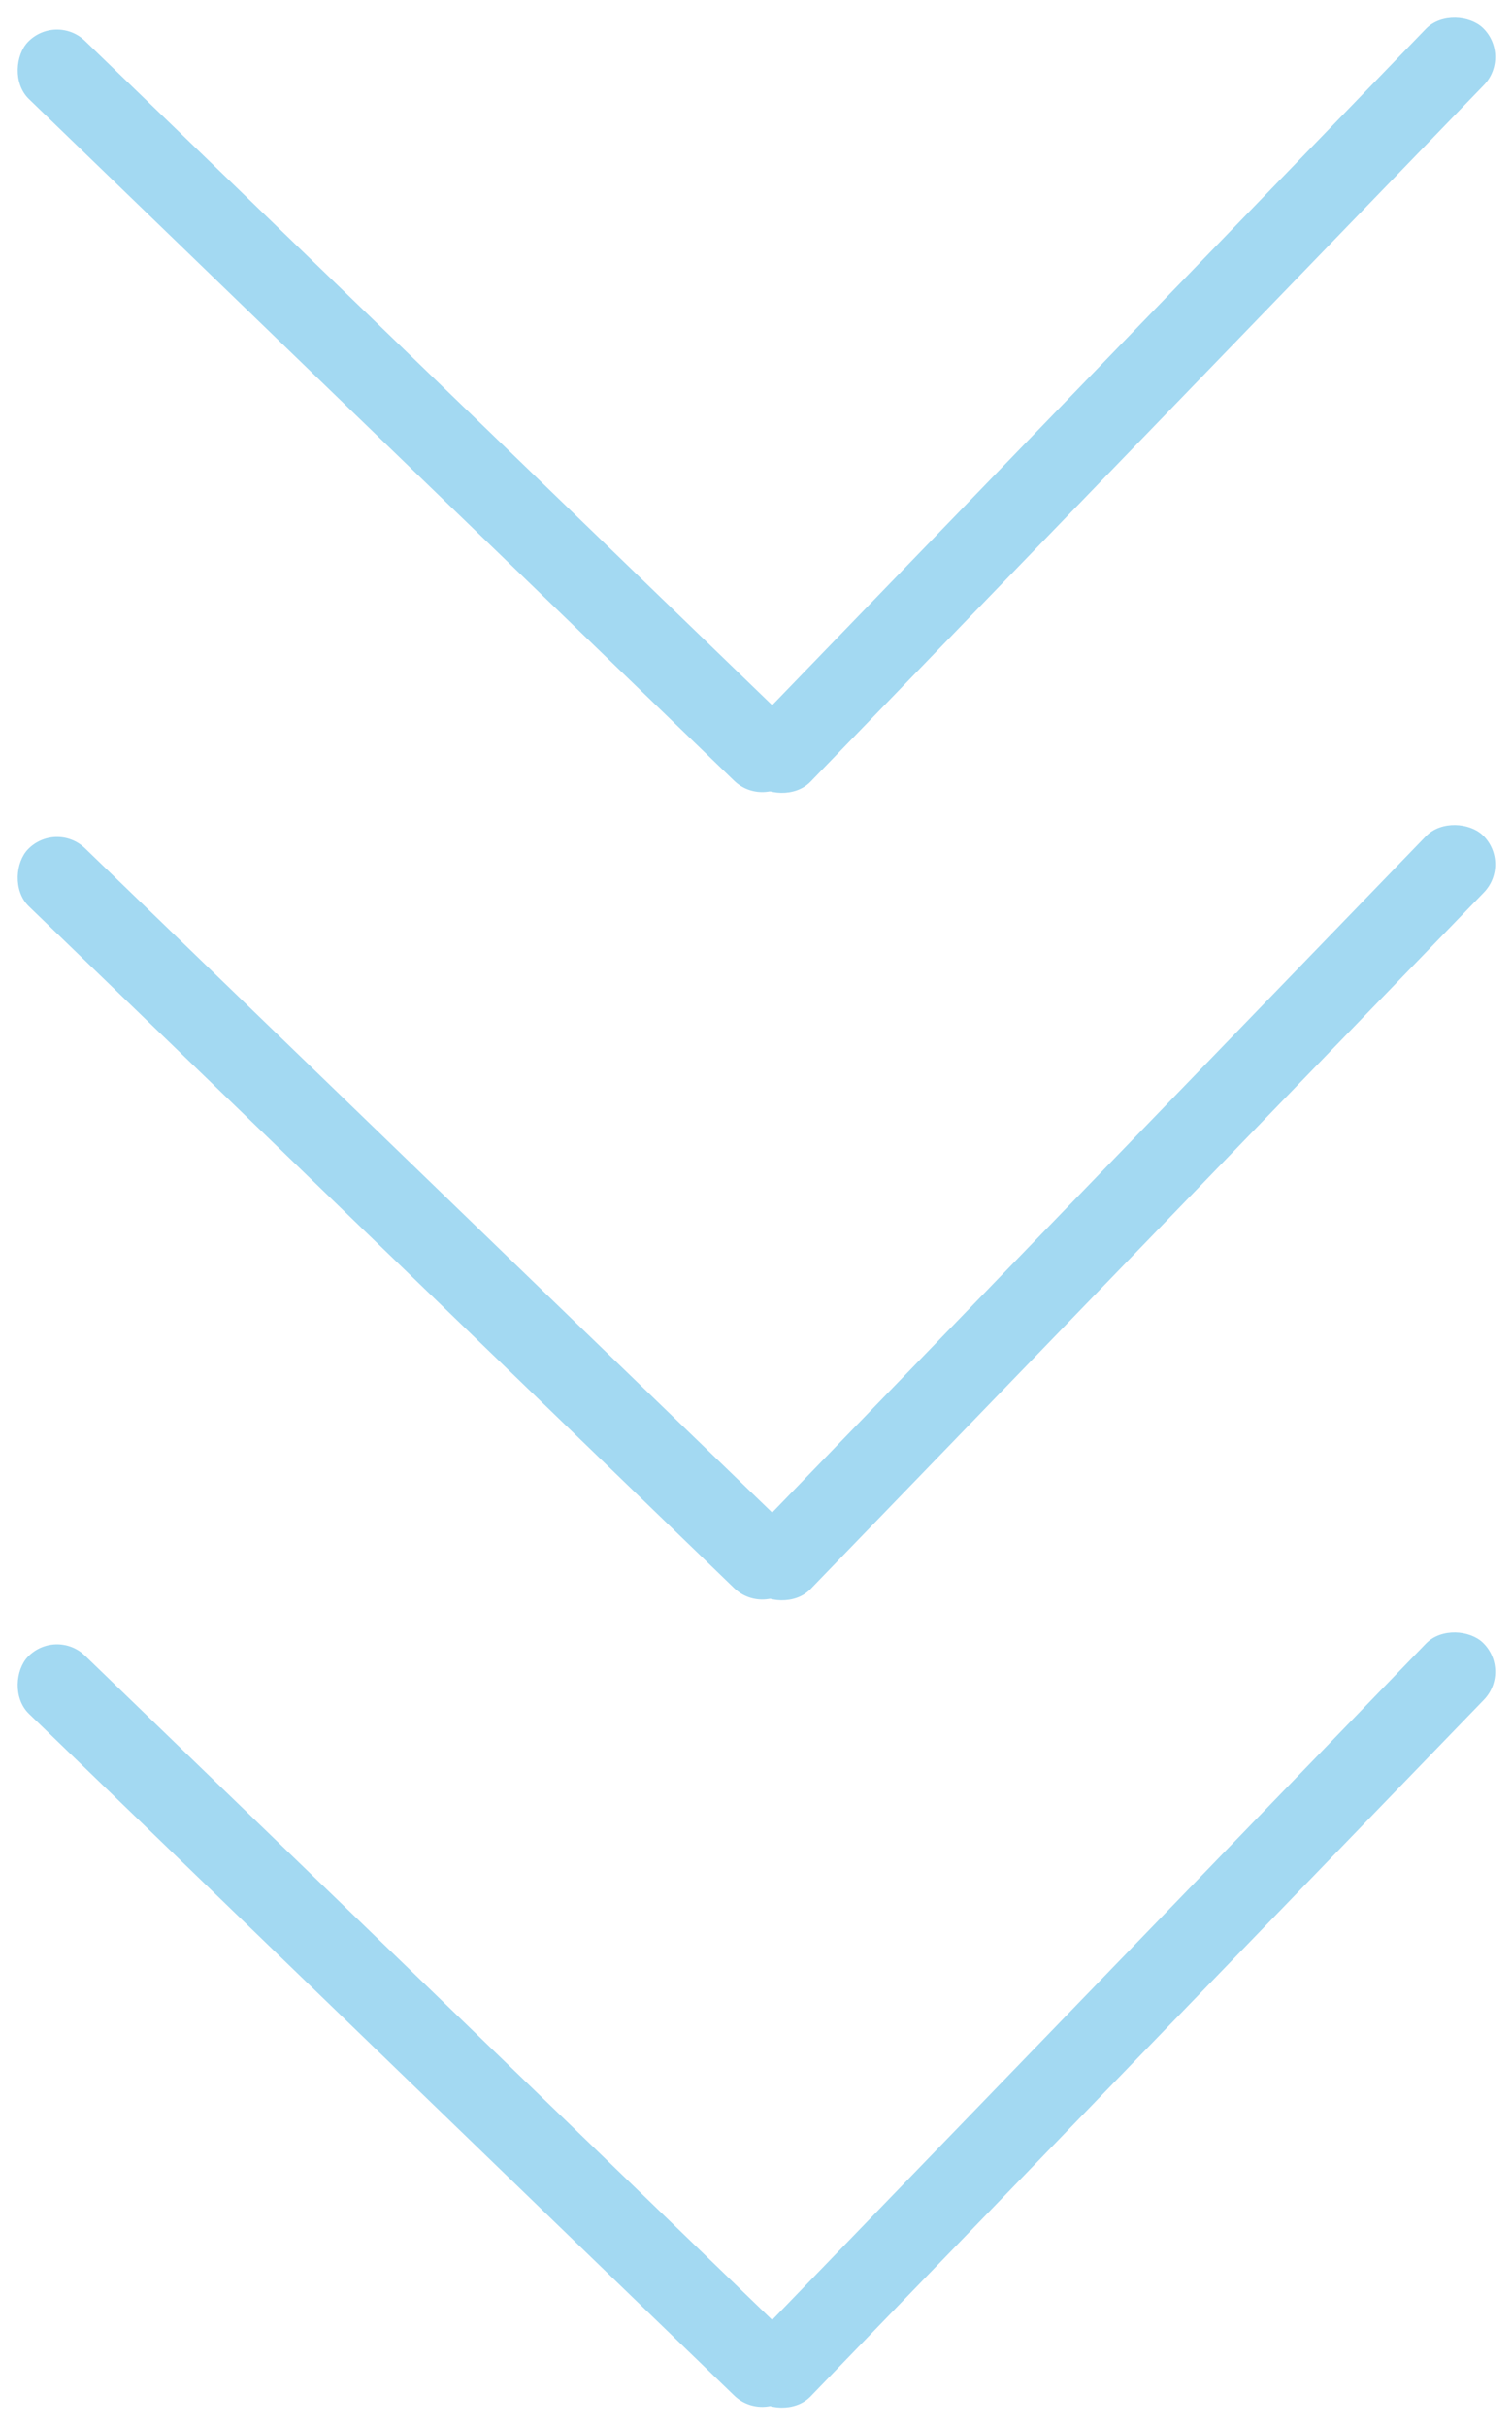 <svg xmlns="http://www.w3.org/2000/svg" width="25.091" height="40.253" viewBox="0 0 25.091 40.253"><g transform="translate(-578.211 -591.789)"><g transform="matrix(-0.695, 0.719, -0.719, -0.695, 603.301, 606.116)"><rect width="17.416" height="1.34" rx="0.67" fill="#a3d9f2"/><rect width="17.617" height="1.34" rx="0.67" transform="translate(17.617 0.252) rotate(90)" fill="#a3d9f2"/></g><g transform="matrix(-0.695, 0.719, -0.719, -0.695, 603.301, 592.719)"><rect width="17.416" height="1.34" rx="0.67" fill="#a3d9f2"/><rect width="17.617" height="1.34" rx="0.67" transform="translate(17.617 0.252) rotate(90)" fill="#a3d9f2"/></g><g transform="matrix(-0.695, 0.719, -0.719, -0.695, 603.301, 619.513)"><rect width="17.416" height="1.34" rx="0.67" fill="#a3d9f2"/><rect width="17.617" height="1.34" rx="0.67" transform="translate(17.617 0.252) rotate(90)" fill="#a3d9f2"/></g></g></svg>